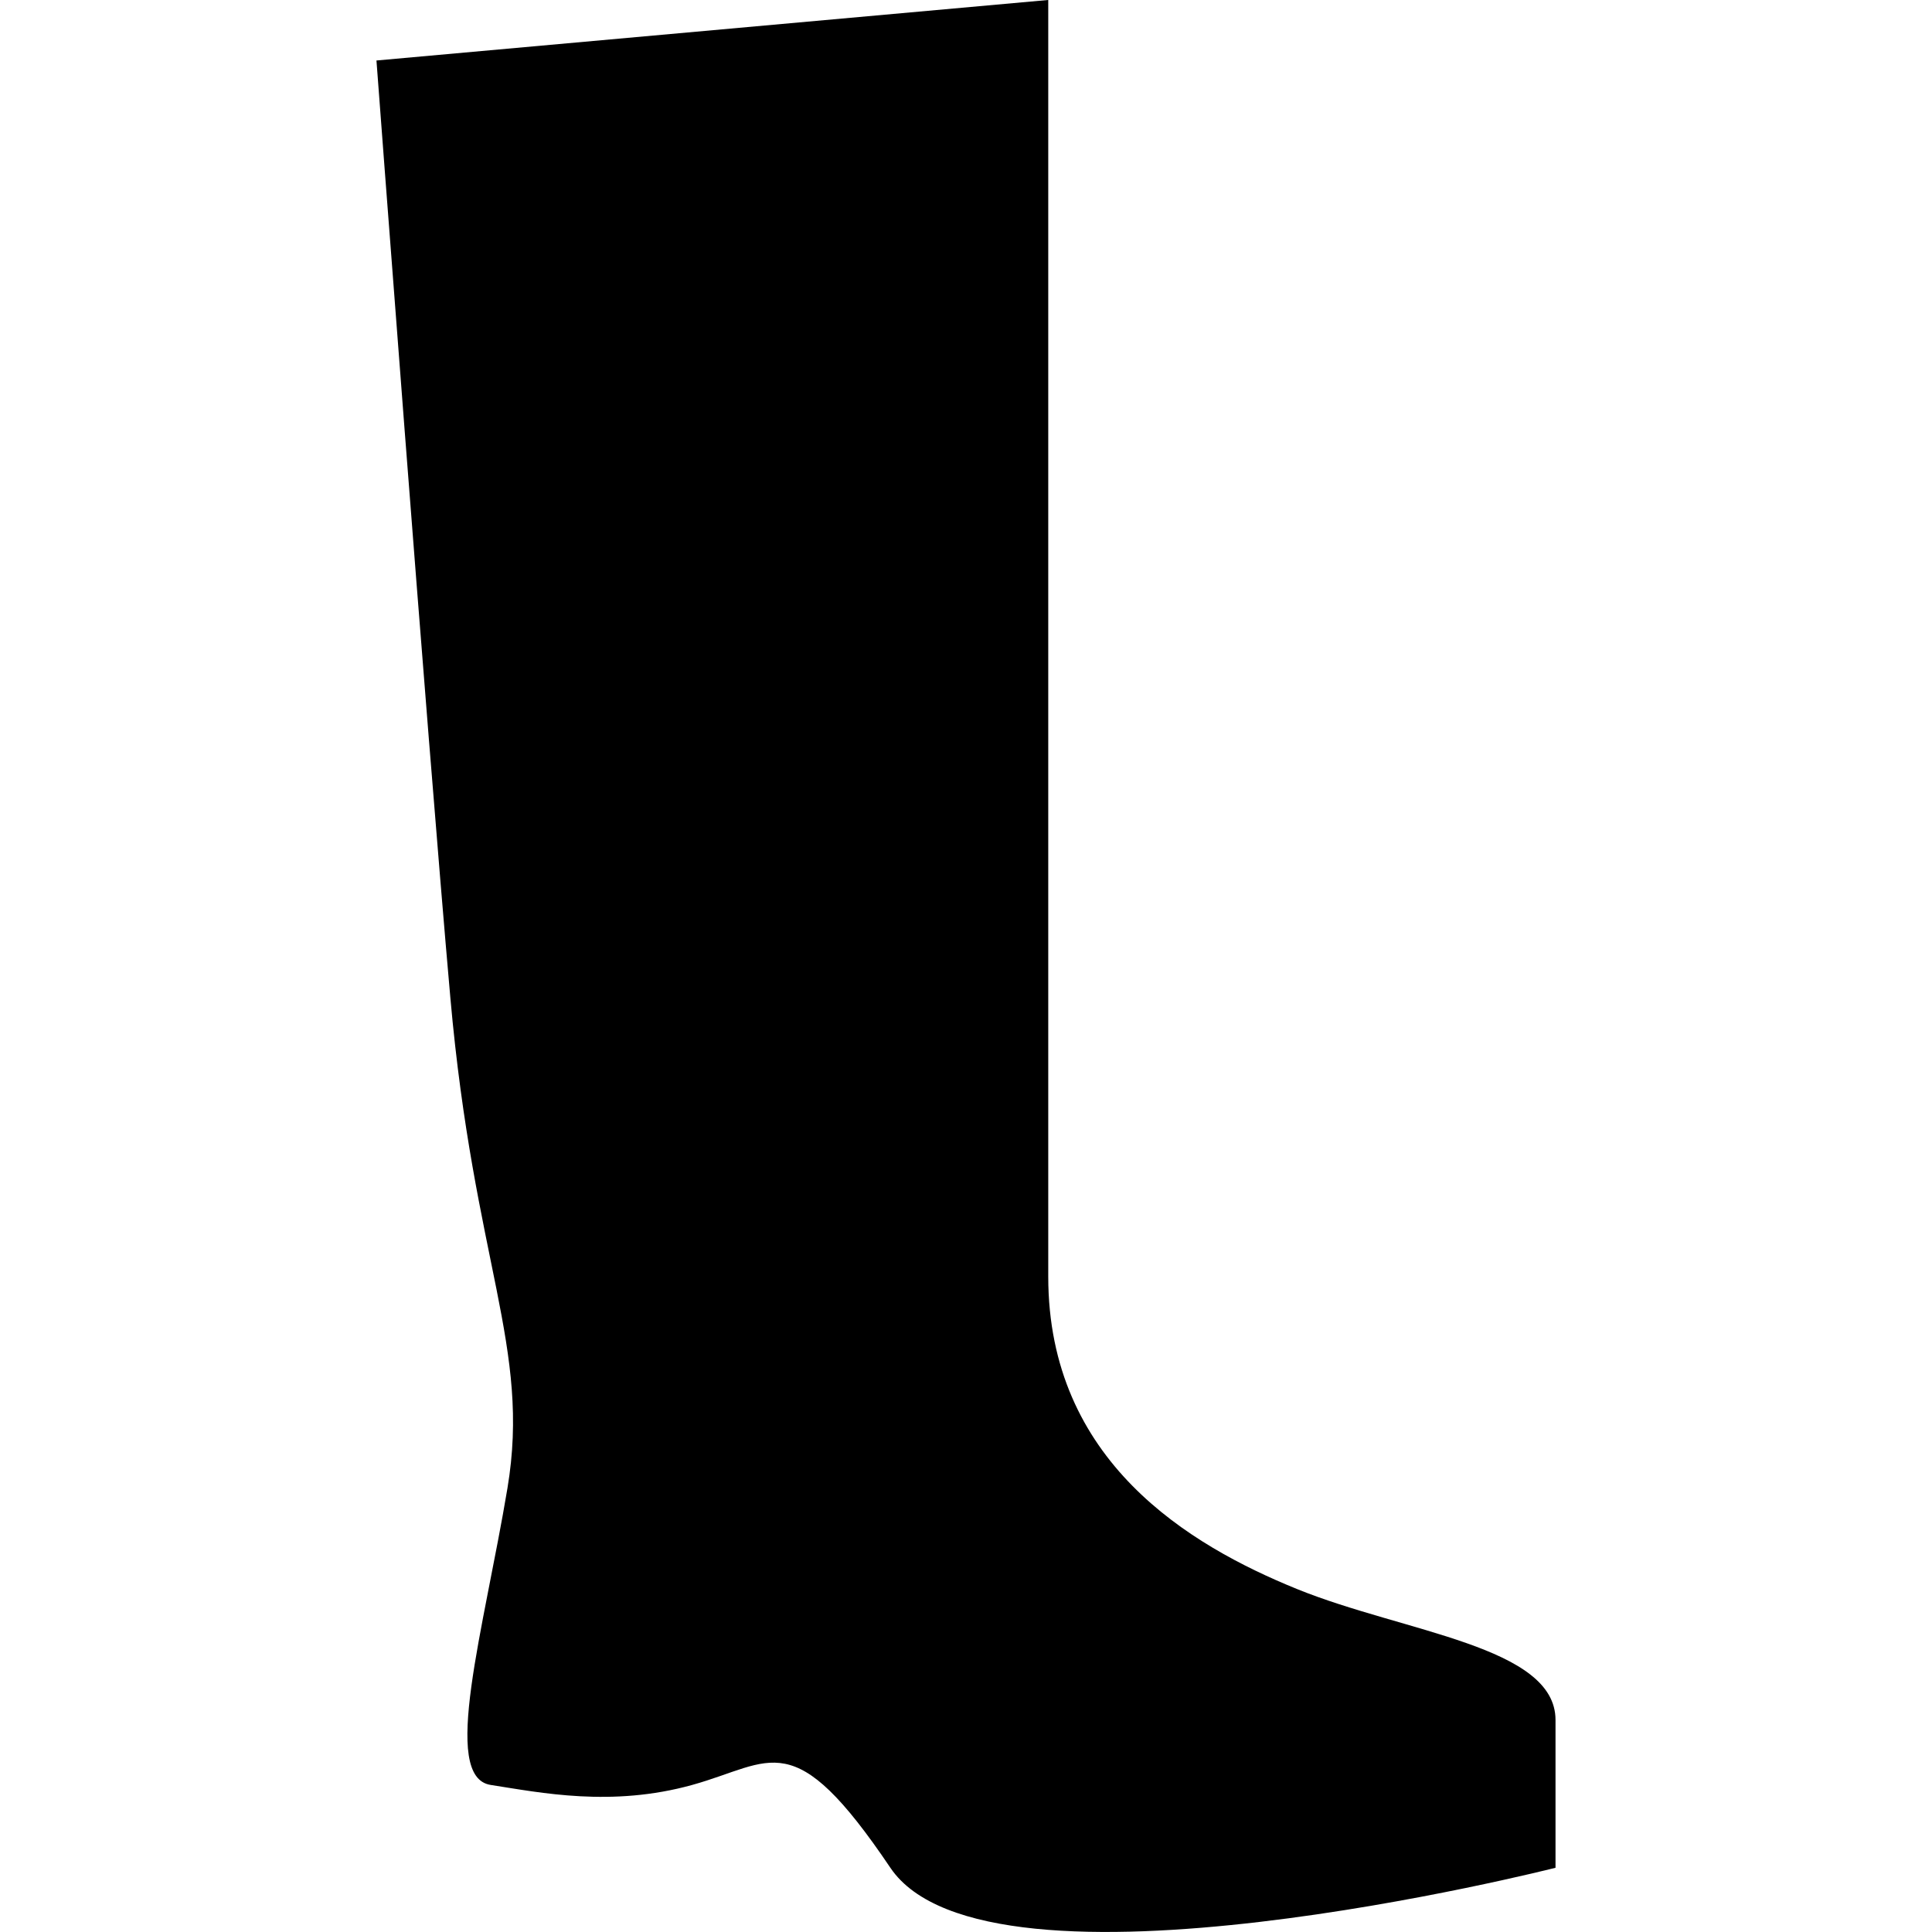 <?xml version="1.0" encoding="iso-8859-1"?>
<!-- Uploaded to: SVG Repo, www.svgrepo.com, Generator: SVG Repo Mixer Tools -->
<!DOCTYPE svg PUBLIC "-//W3C//DTD SVG 1.1//EN" "http://www.w3.org/Graphics/SVG/1.1/DTD/svg11.dtd">
<svg fill="#000000" version="1.1" id="Capa_1" xmlns="http://www.w3.org/2000/svg" xmlns:xlink="http://www.w3.org/1999/xlink" 
	 width="800px" height="800px" viewBox="0 0 60.969 60.969"
	 xml:space="preserve">
<g>
	<g>
		<path d="M16.014,46.963c-0.742,4.453-2.12,9.117-0.53,9.365c1.591,0.247,3.817,0.706,6.36,0c2.545-0.707,3.18-1.944,6.254,2.614
			s20.99,0,20.99,0s0-2.333,0-4.664c0-2.333-4.771-2.757-8.162-4.134c-3.393-1.38-7.846-4.028-7.846-9.86c0-5.83,0-40.285,0-40.285
			L11.88,1.909c0,0,1.59,21.202,2.332,29.577C14.954,39.86,16.757,42.511,16.014,46.963z"/>
	</g>
</g>
</svg>